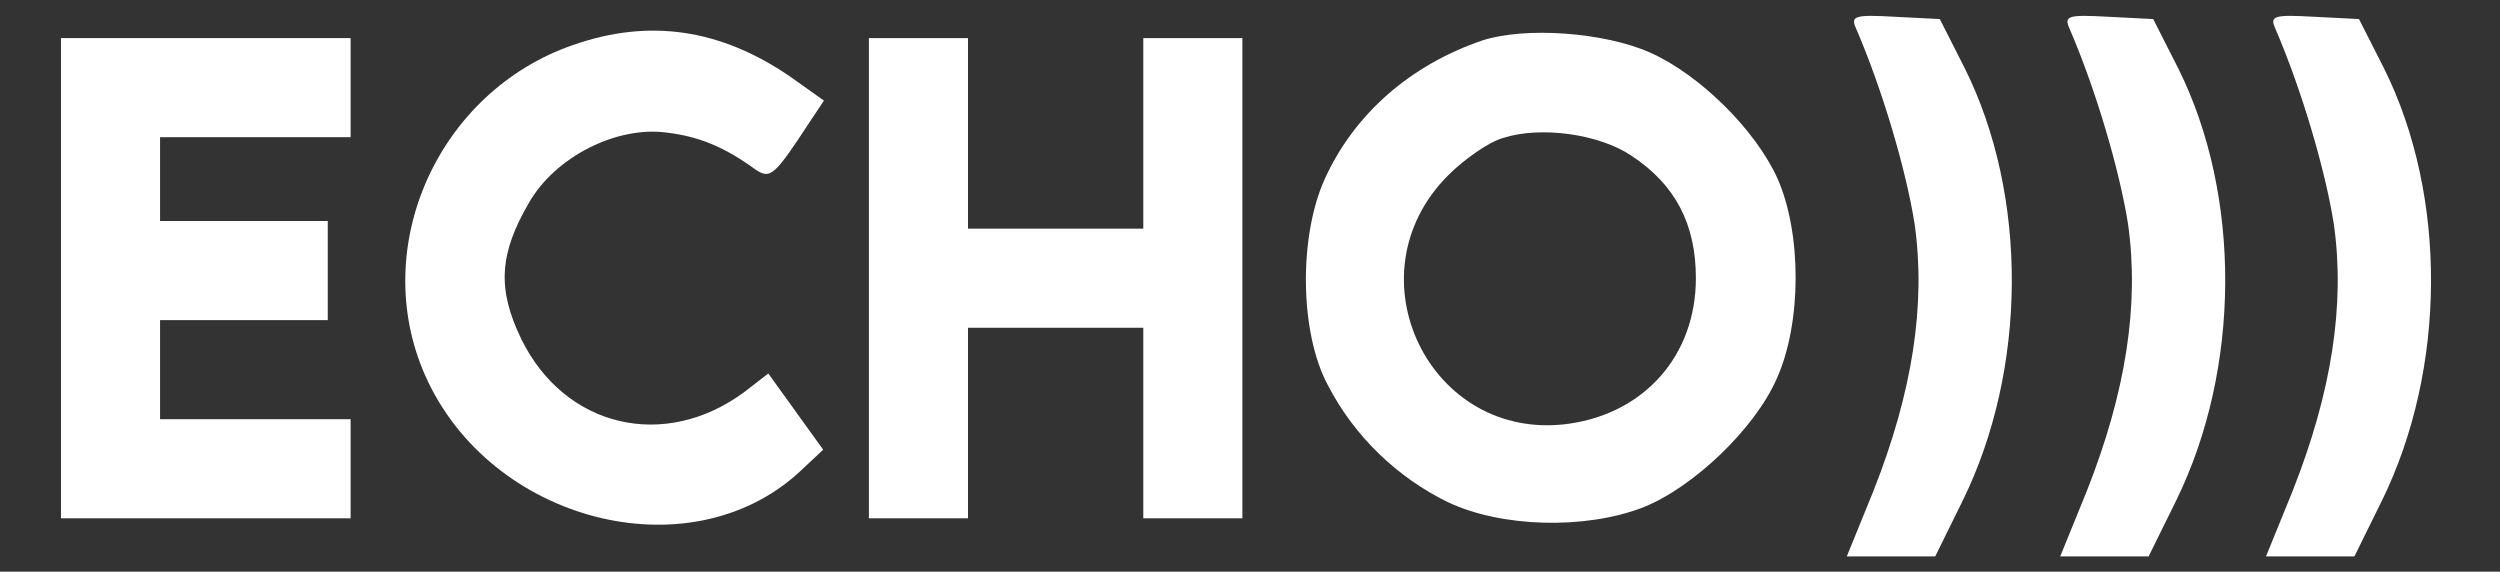 <?xml version="1.0" standalone="no"?>
<!DOCTYPE svg PUBLIC "-//W3C//DTD SVG 20010904//EN"
 "http://www.w3.org/TR/2001/REC-SVG-20010904/DTD/svg10.dtd">
<svg version="1.0" xmlns="http://www.w3.org/2000/svg"
 width="328pt" height="75pt" viewBox="0 0 328 75"
 preserveAspectRatio="xMidYMid meet">

<rect x="0" y="0" width="328" height="75" fill="#333333" stroke="none"/>

<g transform="translate(0,75) scale(0.1,-0.1)"
fill="#fff" stroke="none">
<path d="M2435 713 c35 -81 66 -187 77 -257 15 -106 -3 -221 -54 -350 l-35
-86 58 0 58 0 36 73 c85 173 86 400 3 567 l-33 65 -59 3 c-53 3 -58 1 -51 -15z"/>
<path d="M2715 713 c35 -81 66 -187 77 -257 15 -106 -3 -221 -54 -350 l-35
-86 58 0 58 0 36 73 c85 173 86 400 3 567 l-33 65 -59 3 c-53 3 -58 1 -51 -15z"/>
<path d="M2985 713 c35 -81 66 -187 77 -257 15 -106 -3 -221 -54 -350 l-35
-86 58 0 58 0 36 73 c85 173 86 400 3 567 l-33 65 -59 3 c-53 3 -58 1 -51 -15z"/>
<path d="M752 691 c-177 -61 -269 -265 -194 -434 85 -191 345 -259 490 -127
l32 30 -36 50 -36 50 -31 -24 c-105 -78 -236 -47 -293 69 -32 66 -29 112 10
179 35 61 116 101 181 92 42 -5 76 -19 117 -49 19 -12 24 -8 71 64 l18 27 -45
32 c-91 62 -184 76 -284 41z"/>
<path d="M1945 697 c-94 -32 -168 -96 -207 -182 -34 -75 -33 -201 4 -270 35
-68 92 -122 158 -154 70 -33 179 -36 255 -7 66 26 147 103 176 169 33 73 33
191 1 263 -29 64 -102 136 -167 165 -61 27 -164 34 -220 16z m195 -151 c58
-38 85 -90 85 -161 0 -101 -67 -177 -167 -191 -182 -25 -289 195 -158 326 22
22 54 44 72 49 50 16 126 5 168 -23z"/>
<path d="M80 385 l0 -315 190 0 190 0 0 65 0 65 -125 0 -125 0 0 65 0 65 110
0 110 0 0 65 0 65 -110 0 -110 0 0 55 0 55 125 0 125 0 0 65 0 65 -190 0 -190
0 0 -315z"/>
<path d="M1140 385 l0 -315 65 0 65 0 0 125 0 125 115 0 115 0 0 -125 0 -125
65 0 65 0 0 315 0 315 -65 0 -65 0 0 -125 0 -125 -115 0 -115 0 0 125 0 125
-65 0 -65 0 0 -315z"/>
</g>
</svg>

